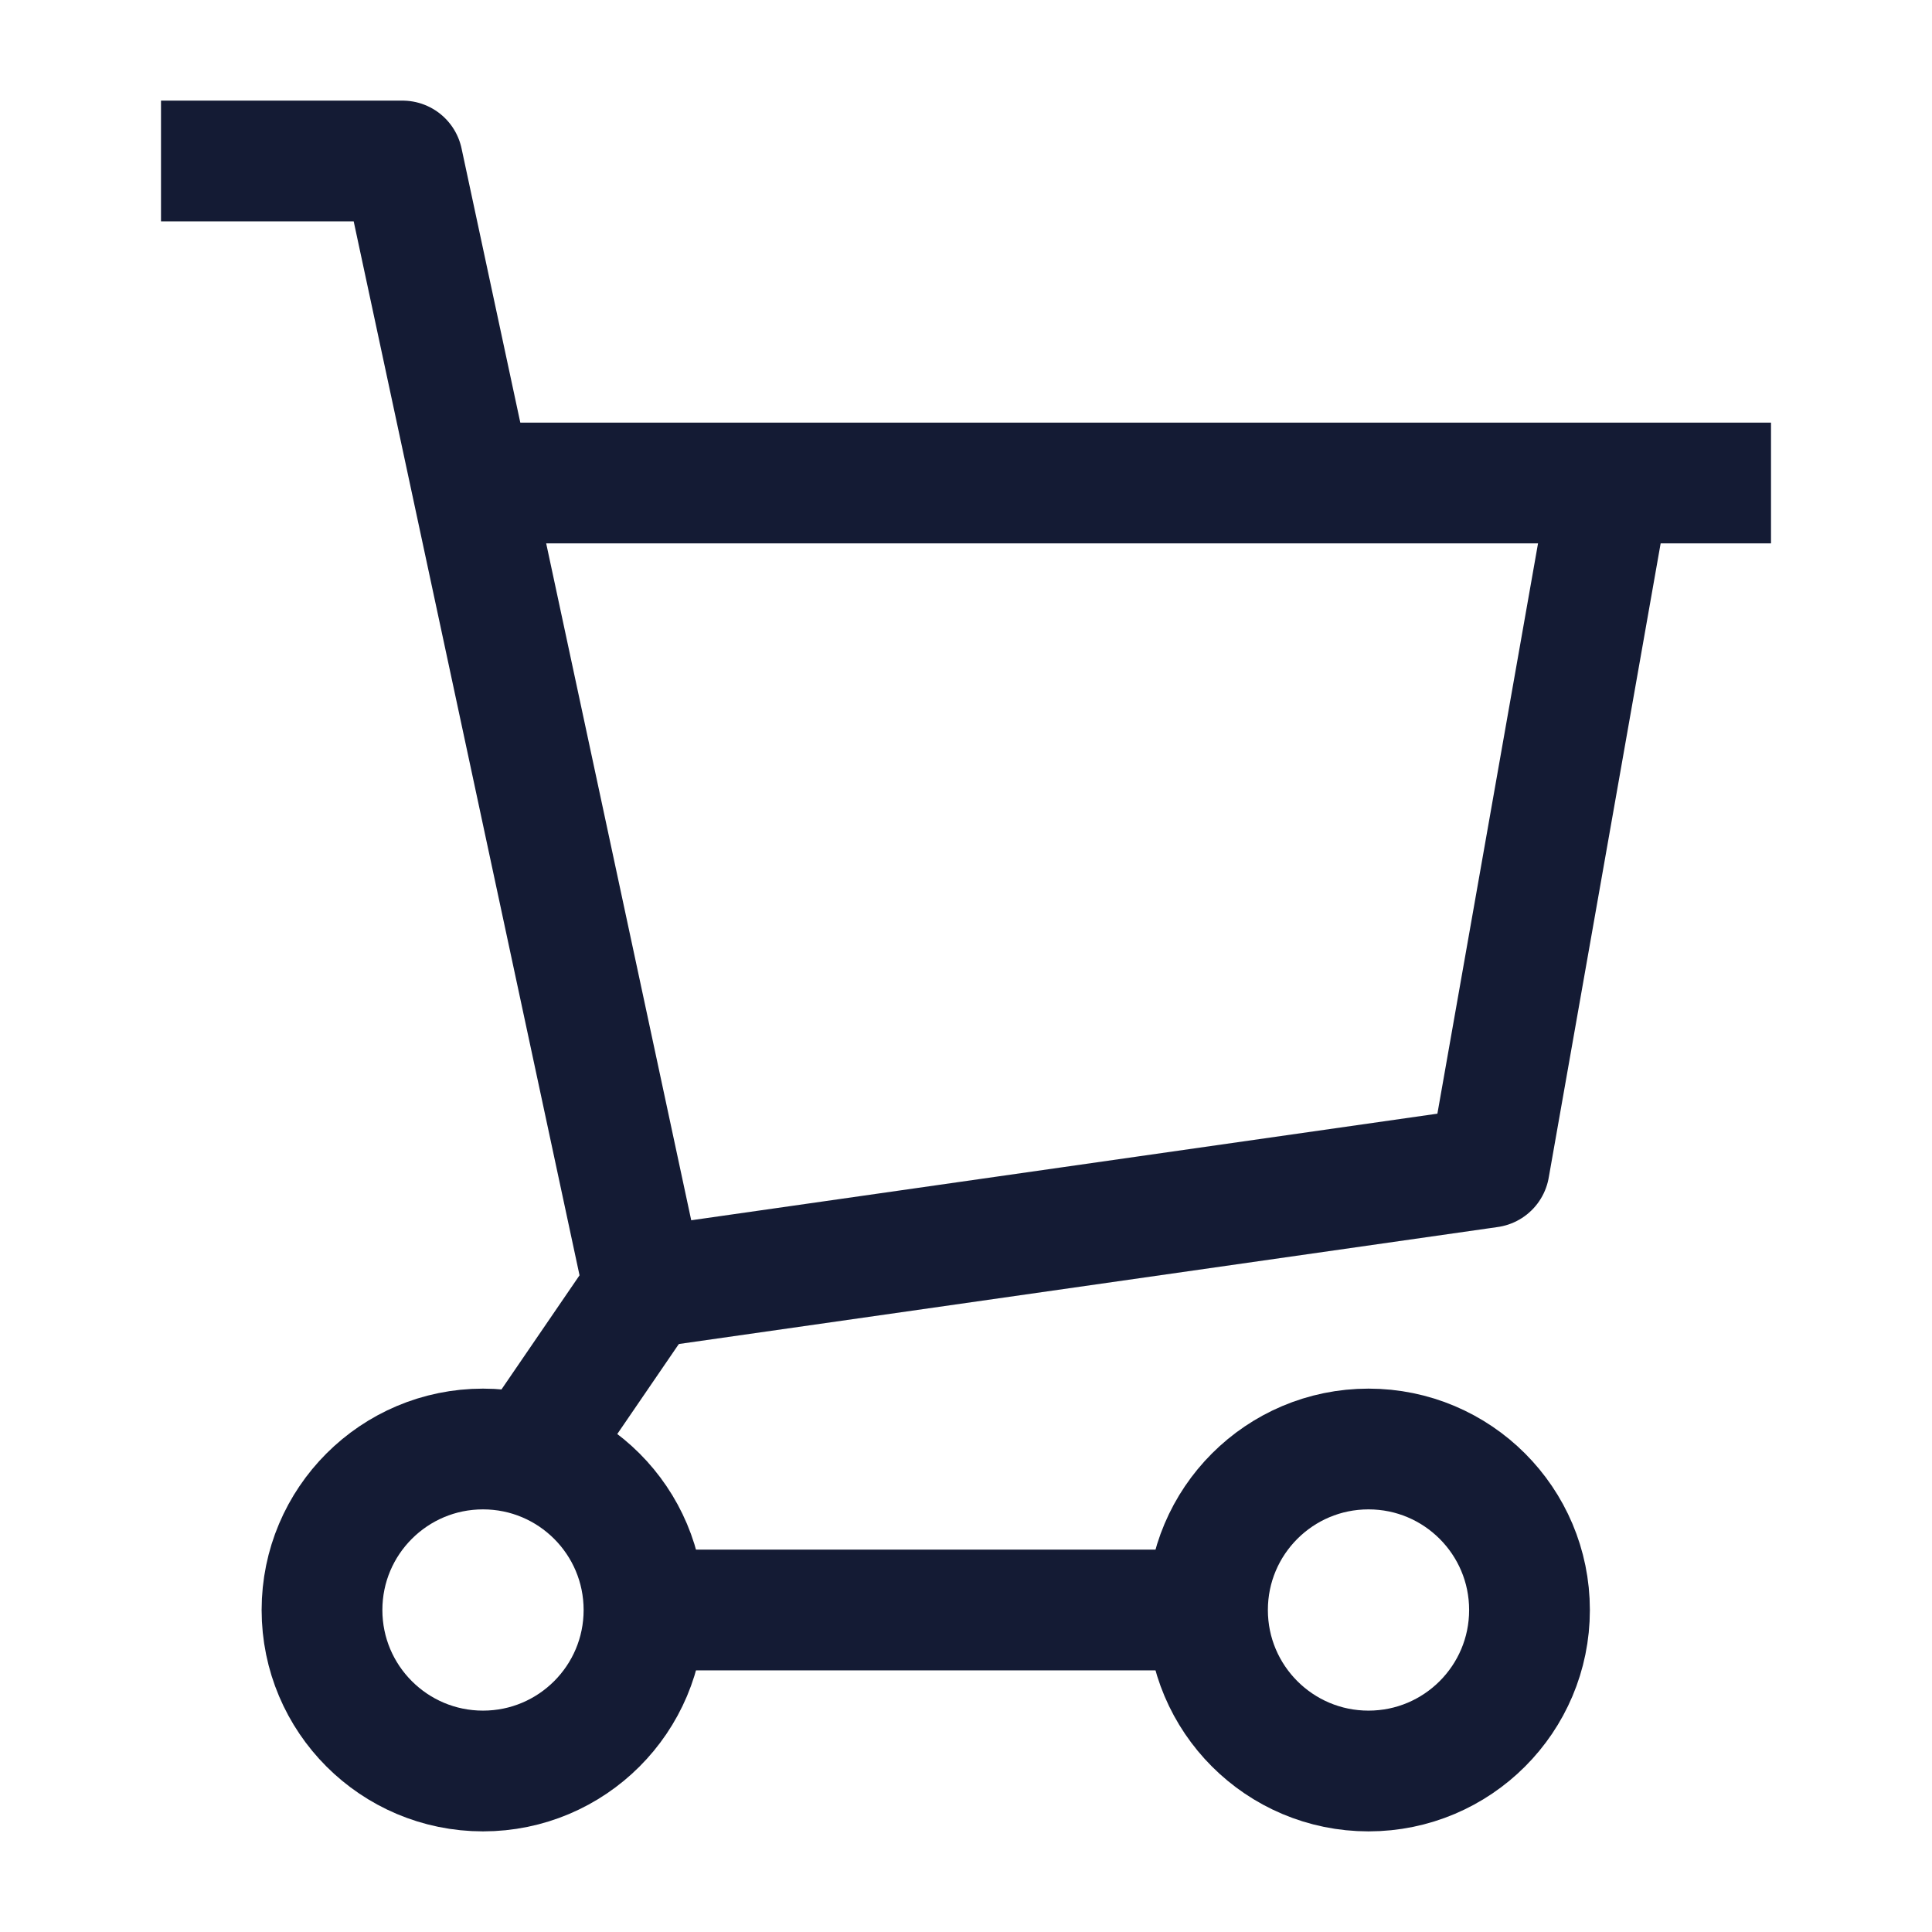 <svg width="24" height="24" viewBox="0 0 24 24" fill="none" xmlns="http://www.w3.org/2000/svg">
<path d="M8 16L18.5 14.5L20 6" stroke="#141B34" stroke-width="1.5" stroke-linejoin="round"/>
<path d="M6 6H22" stroke="#141B34" stroke-width="1.5"/>
<circle cx="6" cy="20" r="2" stroke="#141B34" stroke-width="1.5"/>
<circle cx="17" cy="20" r="2" stroke="#141B34" stroke-width="1.5"/>
<path d="M8 20L15 20" stroke="#141B34" stroke-width="1.5"/>
<path d="M2 2H5L8 16L6.632 18" stroke="#141B34" stroke-width="1.5" stroke-linejoin="round"/>
</svg>
